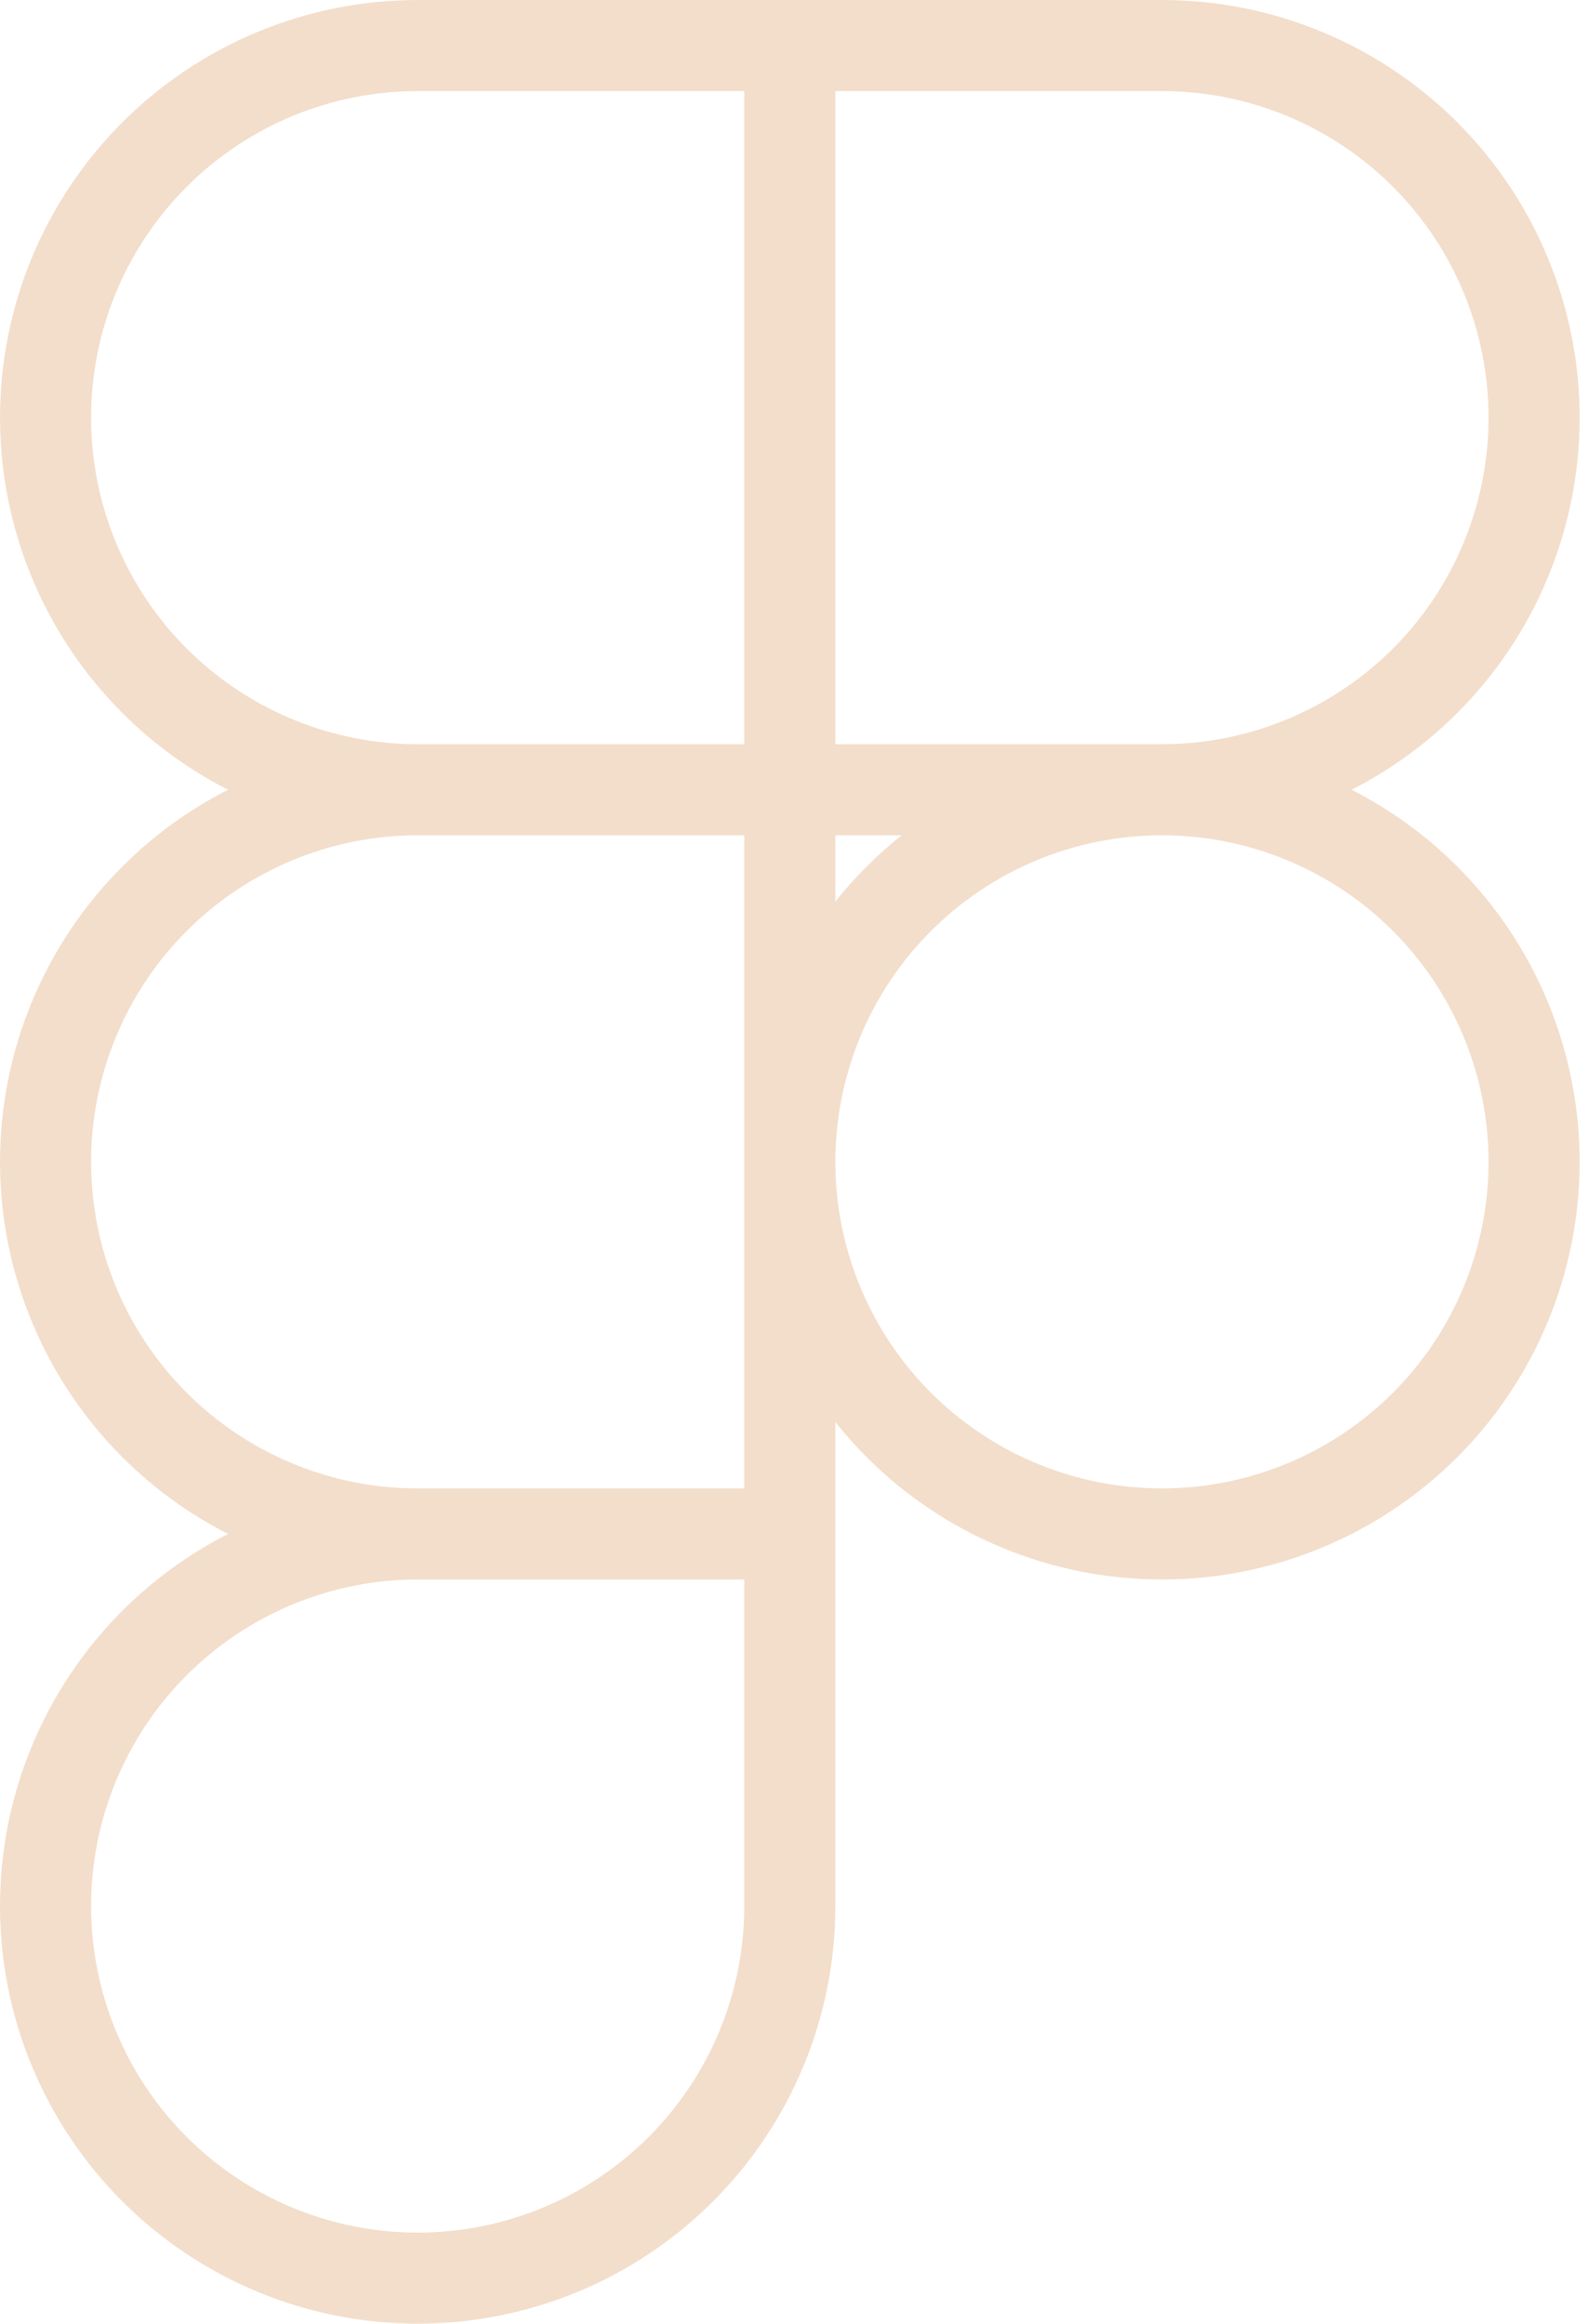 <svg xmlns="http://www.w3.org/2000/svg" width="41" height="60" viewBox="0 0 41 60" fill="none"><path d="M19.216 40.784H10.784C8.548 40.784 6.403 41.673 4.822 43.254C3.24 44.835 2.352 46.98 2.352 49.216C2.352 51.453 3.24 53.597 4.822 55.179C6.403 56.76 8.548 57.648 10.784 57.648C13.02 57.648 15.165 56.76 16.747 55.179C18.328 53.597 19.216 51.453 19.216 49.216V40.784ZM21.568 23.279C21.819 22.964 22.088 22.662 22.375 22.375C22.662 22.087 22.965 21.819 23.279 21.568H21.568L21.568 23.279ZM38.432 30C38.432 27.764 37.544 25.619 35.963 24.038C34.381 22.456 32.237 21.568 30 21.568C27.764 21.568 25.619 22.456 24.038 24.038C22.456 25.619 21.568 27.764 21.568 30L21.57 30.209C21.624 32.37 22.506 34.431 24.038 35.963C25.619 37.544 27.764 38.432 30 38.432C32.236 38.432 34.381 37.544 35.963 35.963C37.544 34.381 38.432 32.236 38.432 30ZM2.352 30C2.352 32.236 3.24 34.381 4.822 35.963C6.354 37.495 8.414 38.376 10.575 38.43L10.784 38.432H19.216L19.216 21.568H10.784C8.548 21.568 6.403 22.456 4.822 24.038C3.24 25.619 2.352 27.764 2.352 30ZM38.432 10.784C38.432 8.548 37.544 6.403 35.963 4.822C34.381 3.24 32.237 2.352 30 2.352H21.568V19.216H30L30.21 19.214C32.37 19.16 34.431 18.278 35.963 16.747C37.544 15.165 38.432 13.02 38.432 10.784ZM2.354 10.994C2.408 13.154 3.29 15.215 4.822 16.747C6.354 18.278 8.414 19.16 10.575 19.214L10.784 19.216H19.216V2.352H10.784C8.548 2.352 6.403 3.24 4.822 4.822C3.24 6.403 2.352 8.548 2.352 10.784L2.354 10.994ZM40.784 10.784C40.784 13.644 39.648 16.387 37.626 18.409C36.818 19.217 35.895 19.883 34.896 20.392C35.895 20.901 36.818 21.567 37.626 22.375C39.648 24.397 40.784 27.14 40.784 30C40.784 32.86 39.648 35.603 37.626 37.625C35.603 39.648 32.86 40.784 30 40.784C27.14 40.784 24.397 39.648 22.375 37.625C22.088 37.338 21.819 37.035 21.568 36.721V49.216C21.568 52.076 20.432 54.819 18.409 56.842C16.387 58.864 13.644 60 10.784 60C7.924 60 5.181 58.864 3.159 56.842C1.136 54.819 1.0515e-05 52.076 0 49.216C0 46.356 1.136 43.613 3.159 41.591C3.966 40.783 4.889 40.117 5.888 39.608C4.889 39.099 3.966 38.433 3.159 37.625C1.136 35.603 1.61769e-05 32.86 0 30C0 27.14 1.136 24.397 3.159 22.375C3.966 21.567 4.889 20.901 5.888 20.392C4.889 19.883 3.966 19.217 3.159 18.409C1.199 16.45 0.072 13.815 0.004 11.052L0 10.784C0 7.924 1.136 5.181 3.159 3.159C5.181 1.136 7.924 0 10.784 0H30C32.86 0 35.603 1.136 37.626 3.159C39.648 5.181 40.784 7.924 40.784 10.784Z" fill="#F3DECB"></path></svg>